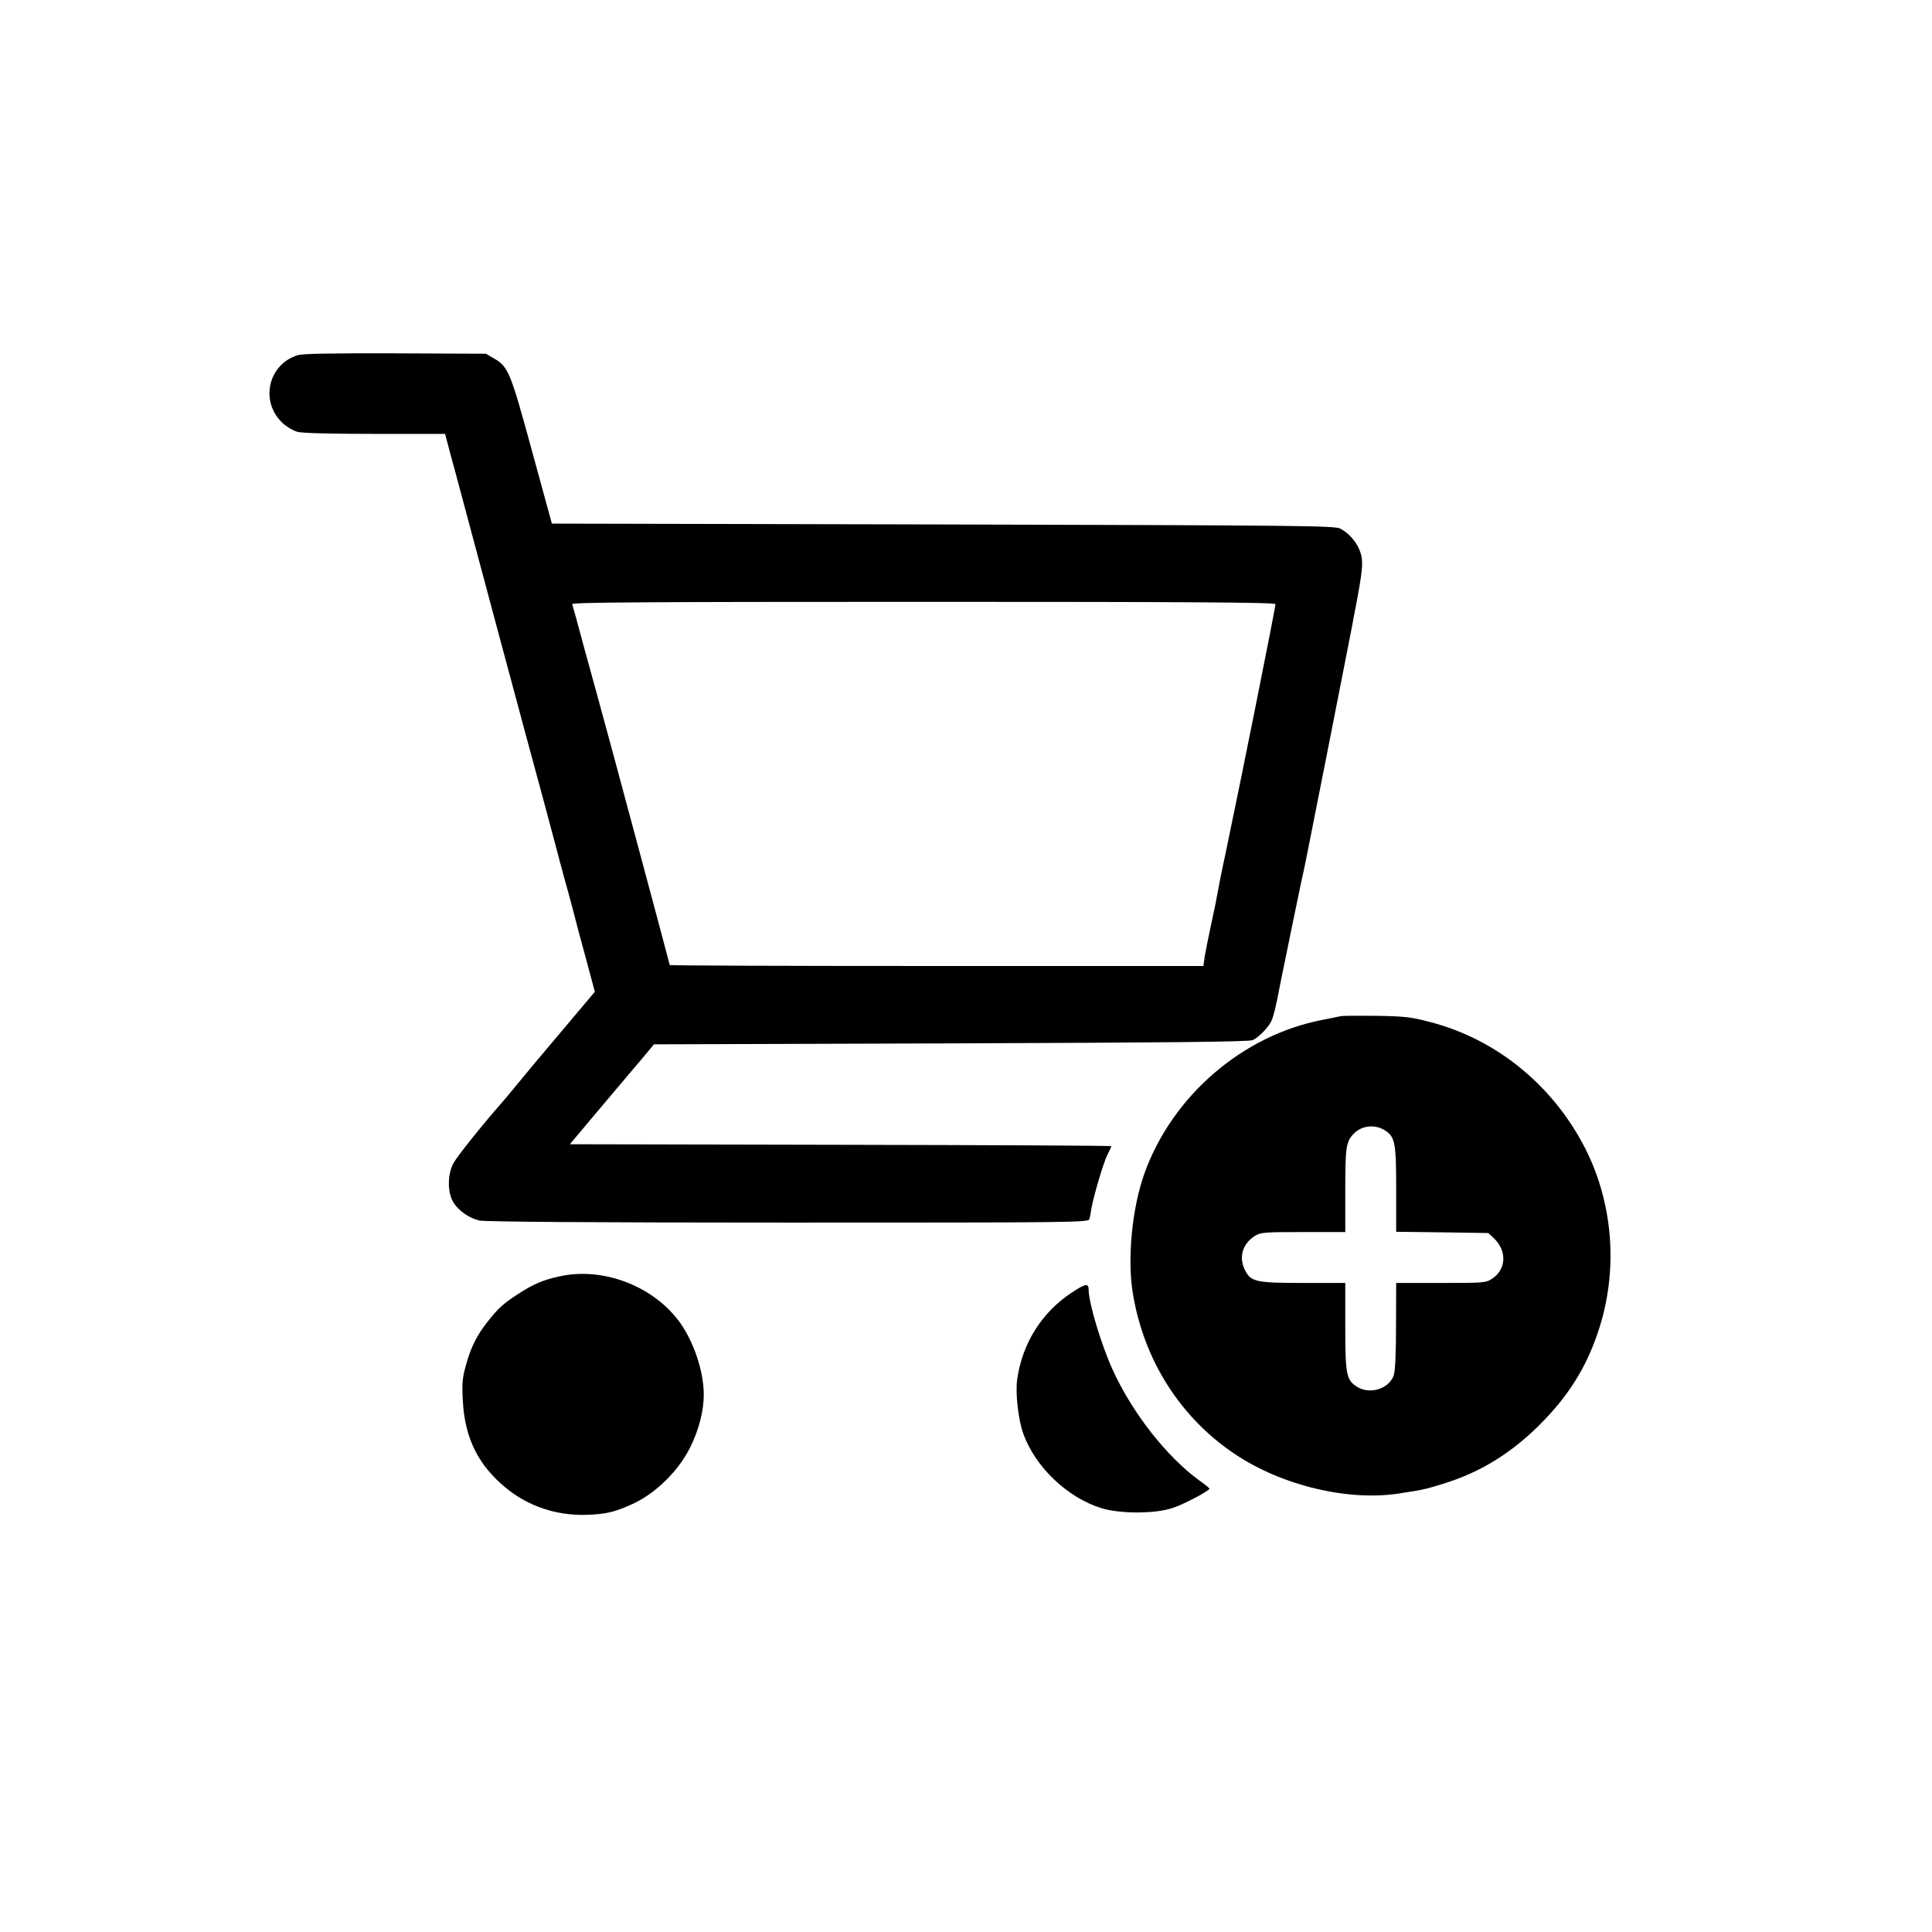 <?xml version="1.0" encoding="UTF-8"?>
<svg xmlns="http://www.w3.org/2000/svg" xmlns:xlink="http://www.w3.org/1999/xlink" width="55px" height="55px" viewBox="0 0 55 55" version="1.1">
<g id="surface1">
<path style=" stroke:none;fill-rule:nonzero;fill:rgb(0%,0%,0%);fill-opacity:1;" d="M 8.469 10.113 C 7.609 10.387 7.391 11.473 8.078 12.074 C 8.188 12.164 8.359 12.266 8.469 12.293 C 8.594 12.332 9.441 12.352 10.672 12.352 L 12.672 12.352 L 12.73 12.578 C 12.762 12.707 12.859 13.062 12.945 13.375 C 13.074 13.852 13.473 15.34 14.246 18.234 C 14.332 18.559 14.68 19.84 15.012 21.082 C 15.352 22.32 15.699 23.629 15.793 23.98 C 15.883 24.336 16.008 24.781 16.059 24.977 C 16.113 25.168 16.223 25.566 16.301 25.863 C 16.375 26.156 16.547 26.812 16.688 27.316 L 16.934 28.234 L 16.055 29.277 C 15.277 30.195 15.051 30.469 14.582 31.039 C 14.523 31.113 14.391 31.27 14.289 31.387 C 13.73 32.023 13.031 32.898 12.918 33.098 C 12.742 33.402 12.73 33.918 12.895 34.207 C 13.035 34.457 13.348 34.676 13.648 34.746 C 13.805 34.781 16.859 34.805 22.434 34.805 C 30.531 34.805 30.984 34.801 31.012 34.707 C 31.027 34.66 31.055 34.52 31.07 34.402 C 31.133 34.047 31.414 33.09 31.527 32.871 C 31.586 32.754 31.637 32.645 31.637 32.629 C 31.637 32.613 28.168 32.598 23.93 32.59 L 16.223 32.574 L 16.898 31.77 C 17.273 31.324 17.684 30.84 17.805 30.695 C 17.93 30.547 18.164 30.27 18.328 30.078 L 18.617 29.73 L 27.074 29.703 C 33.297 29.68 35.566 29.66 35.664 29.609 C 35.816 29.547 36.105 29.25 36.184 29.086 C 36.25 28.961 36.34 28.586 36.441 28.035 C 36.492 27.773 37.113 24.746 37.168 24.531 C 37.215 24.309 38.426 18.176 38.484 17.859 C 38.5 17.766 38.523 17.637 38.539 17.562 C 38.812 16.16 38.828 15.957 38.695 15.641 C 38.598 15.402 38.387 15.172 38.16 15.051 C 38.012 14.965 37.109 14.957 26.855 14.93 L 15.711 14.906 L 15.141 12.824 C 14.527 10.57 14.469 10.438 14.055 10.199 L 13.832 10.07 L 11.254 10.059 C 9.383 10.055 8.621 10.066 8.469 10.113 Z M 36.309 17.199 C 36.309 17.312 35.309 22.301 34.887 24.305 C 34.777 24.805 34.68 25.305 34.664 25.406 C 34.648 25.508 34.57 25.906 34.484 26.293 C 34.402 26.672 34.316 27.102 34.293 27.242 L 34.258 27.5 L 26.664 27.5 C 22.484 27.5 19.066 27.488 19.066 27.473 C 19.066 27.445 17.332 20.988 17.082 20.086 C 16.996 19.777 16.789 19.012 16.617 18.395 C 16.453 17.773 16.301 17.234 16.289 17.199 C 16.27 17.148 18.289 17.133 26.285 17.133 C 33.918 17.133 36.309 17.148 36.309 17.199 Z M 36.309 17.199 "/>
<path style=" stroke:none;fill-rule:nonzero;fill:rgb(0%,0%,0%);fill-opacity:1;" d="M 38.16 28.93 C 38.102 28.945 37.867 28.988 37.641 29.035 C 35.375 29.473 33.375 31.195 32.582 33.398 C 32.227 34.387 32.086 35.832 32.25 36.82 C 32.559 38.715 33.605 40.363 35.16 41.398 C 36.496 42.293 38.383 42.742 39.828 42.516 C 40.52 42.41 40.523 42.41 41.078 42.242 C 42.121 41.922 42.996 41.391 43.832 40.559 C 44.633 39.758 45.141 38.961 45.484 37.945 C 46.094 36.164 45.93 34.16 45.043 32.531 C 44.113 30.82 42.551 29.578 40.738 29.102 C 40.16 28.949 40.004 28.934 39.184 28.918 C 38.684 28.914 38.223 28.914 38.16 28.93 Z M 39.414 32.172 C 39.715 32.359 39.746 32.512 39.746 33.859 L 39.746 35.066 L 41.059 35.082 L 42.367 35.102 L 42.512 35.234 C 42.914 35.609 42.887 36.148 42.457 36.414 C 42.297 36.52 42.195 36.523 41.016 36.523 L 39.746 36.523 L 39.742 37.742 C 39.742 38.543 39.719 39.031 39.676 39.156 C 39.543 39.535 39.004 39.707 38.641 39.484 C 38.328 39.289 38.297 39.145 38.297 37.766 L 38.297 36.523 L 37.105 36.523 C 35.75 36.523 35.605 36.492 35.438 36.148 C 35.258 35.781 35.375 35.402 35.73 35.18 C 35.891 35.082 36.004 35.074 37.105 35.074 L 38.297 35.074 L 38.297 33.898 C 38.297 32.672 38.316 32.512 38.527 32.285 C 38.754 32.043 39.125 31.996 39.414 32.172 Z M 39.414 32.172 "/>
<path style=" stroke:none;fill-rule:nonzero;fill:rgb(0%,0%,0%);fill-opacity:1;" d="M 15.926 36.336 C 15.469 36.434 15.172 36.562 14.77 36.824 C 14.324 37.113 14.195 37.23 13.891 37.613 C 13.574 38.012 13.406 38.348 13.262 38.871 C 13.164 39.227 13.148 39.379 13.176 39.879 C 13.23 40.945 13.621 41.723 14.418 42.371 C 15.051 42.883 15.836 43.145 16.672 43.125 C 17.254 43.109 17.516 43.043 18.047 42.797 C 18.688 42.492 19.332 41.852 19.652 41.195 C 19.895 40.707 20.035 40.16 20.035 39.703 C 20.035 39.016 19.727 38.125 19.297 37.57 C 18.531 36.582 17.133 36.066 15.926 36.336 Z M 15.926 36.336 "/>
<path style=" stroke:none;fill-rule:nonzero;fill:rgb(0%,0%,0%);fill-opacity:1;" d="M 30.504 36.801 C 29.648 37.371 29.102 38.246 28.957 39.27 C 28.902 39.66 28.988 40.422 29.133 40.82 C 29.477 41.766 30.379 42.625 31.34 42.93 C 31.887 43.102 32.914 43.098 33.402 42.922 C 33.734 42.809 34.43 42.438 34.43 42.379 C 34.43 42.363 34.301 42.258 34.145 42.148 C 33.227 41.484 32.238 40.23 31.68 39.004 C 31.355 38.301 30.992 37.086 30.992 36.723 C 30.992 36.523 30.906 36.535 30.504 36.801 Z M 30.504 36.801 "/>
</g>
</svg>
